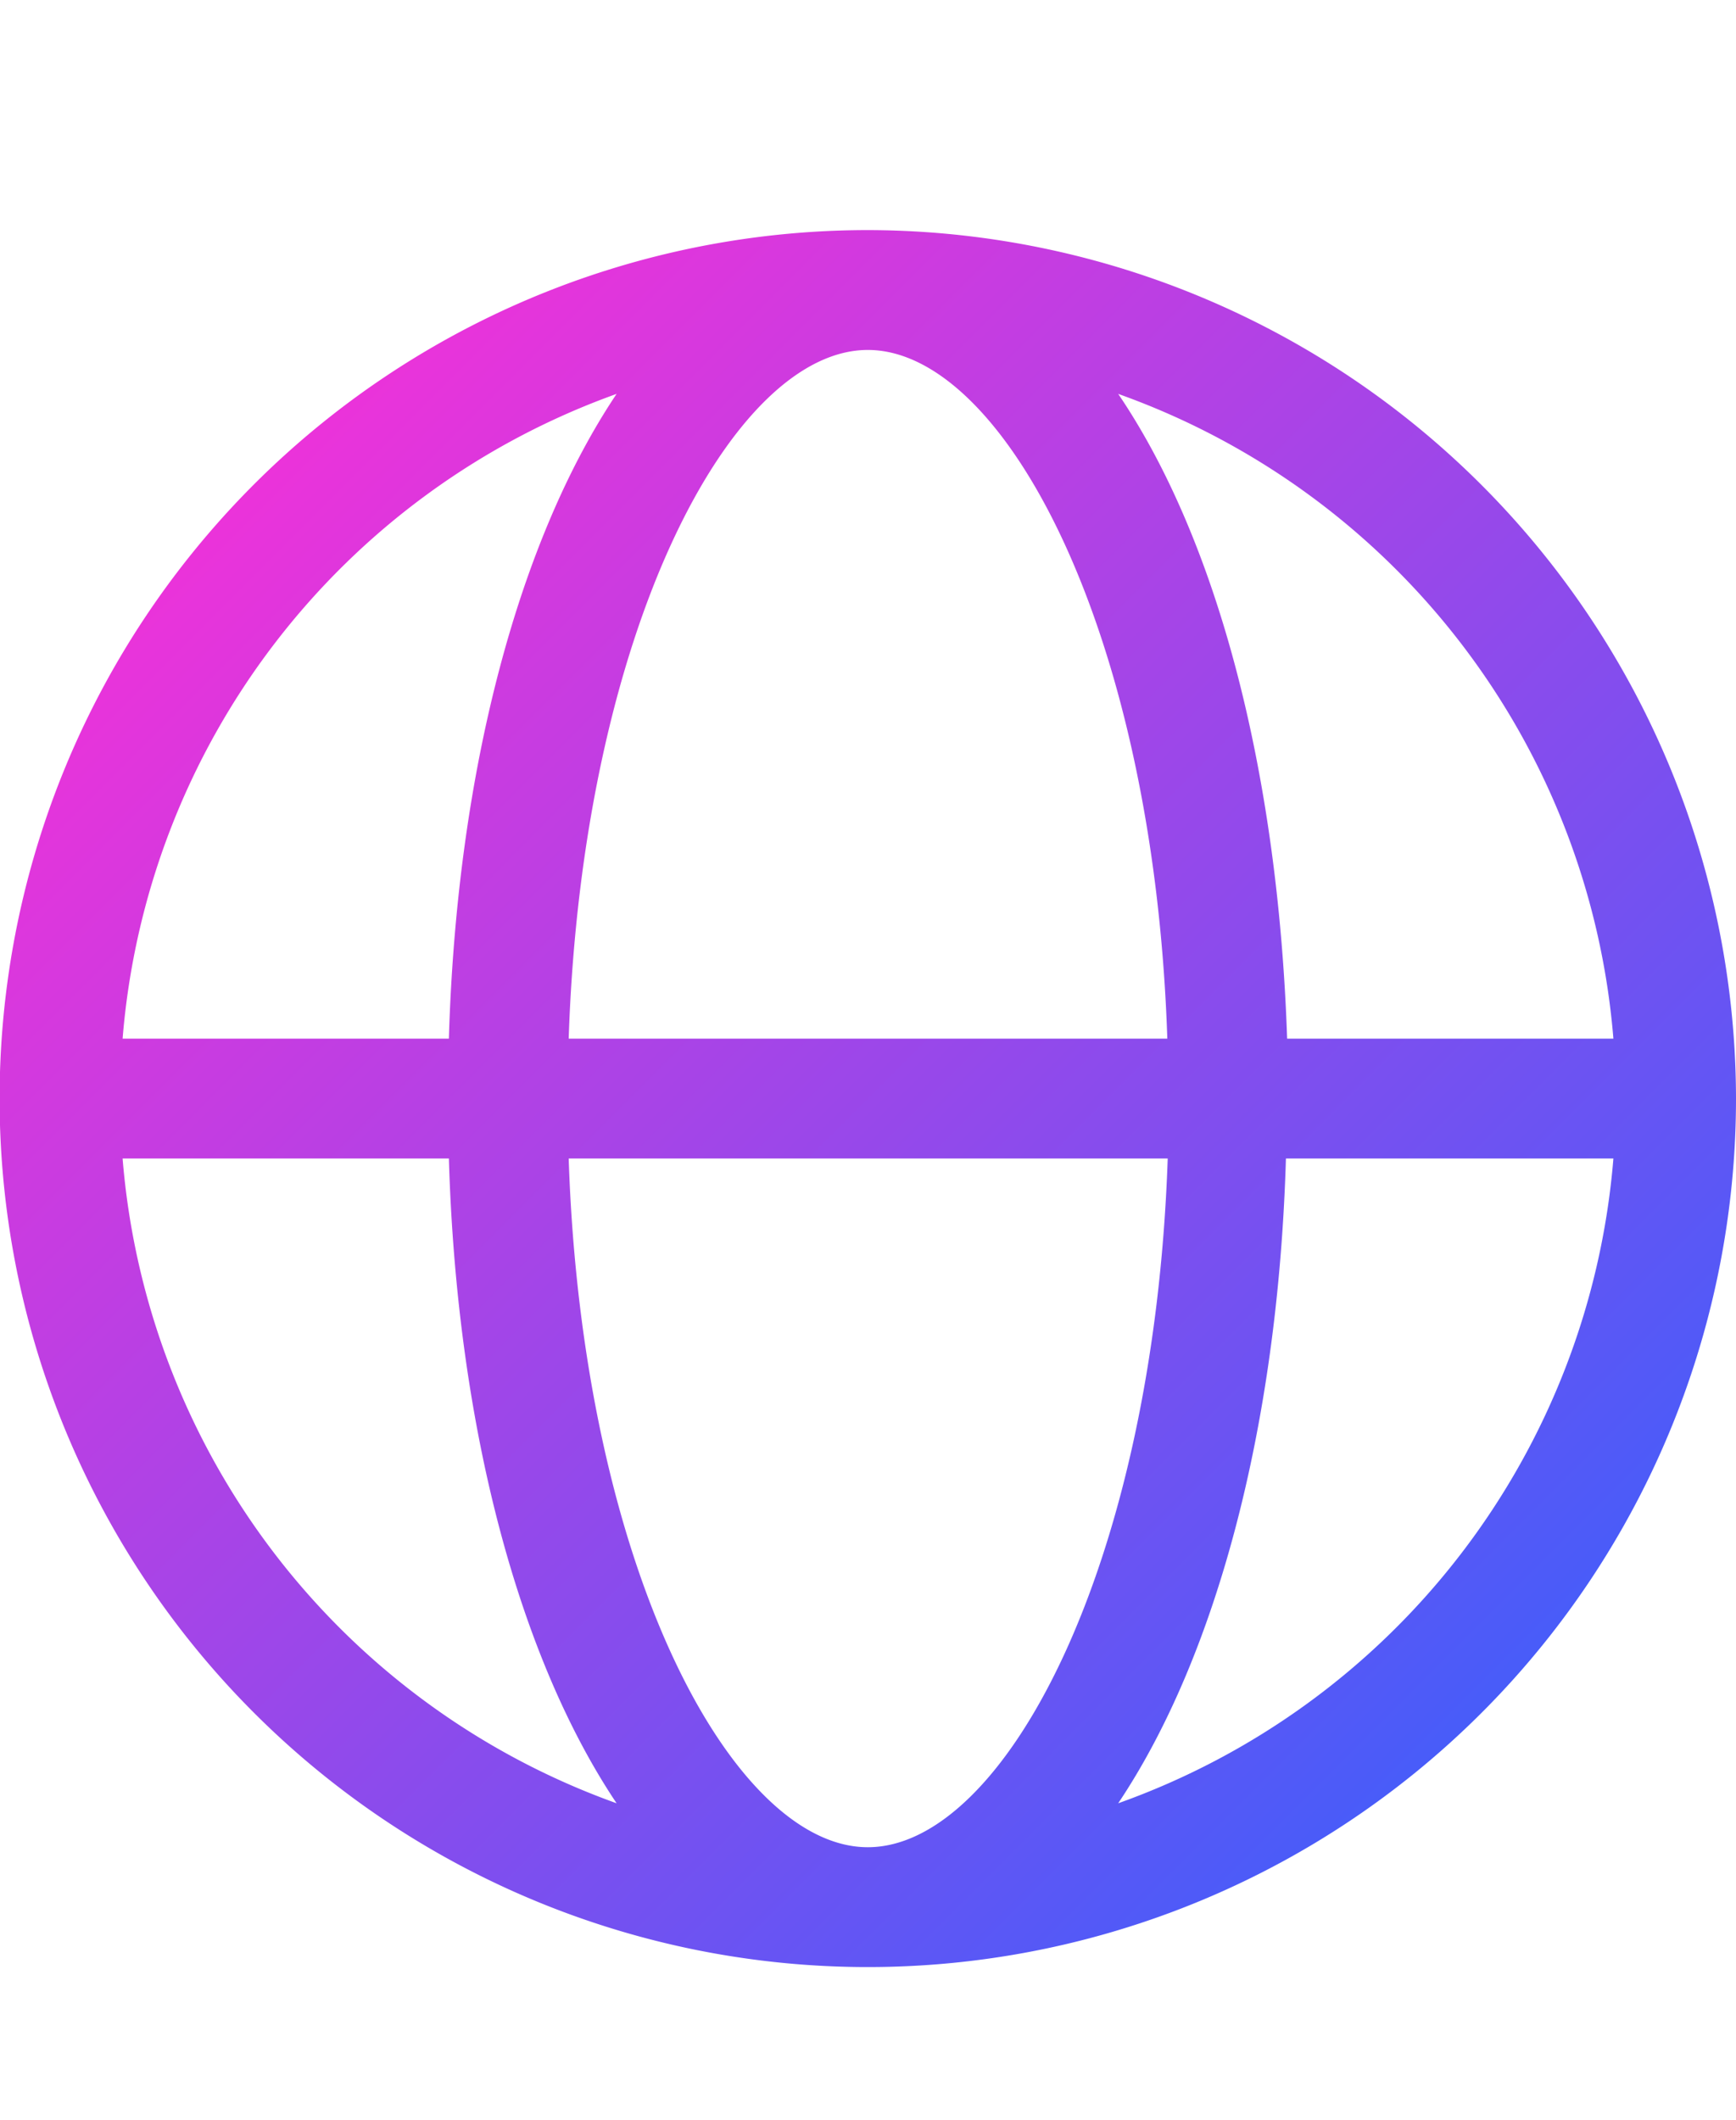 <svg id="Capa_1" data-name="Capa 1" xmlns="http://www.w3.org/2000/svg" xmlns:xlink="http://www.w3.org/1999/xlink" viewBox="0 0 43.47 53.07"><defs><style>.cls-1{fill:url(#Degradado_sin_nombre_8);}</style><linearGradient id="Degradado_sin_nombre_8" x1="6.37" y1="12.14" x2="37.1" y2="42.86" gradientUnits="userSpaceOnUse"><stop offset="0" stop-color="#eb33da"/><stop offset="1" stop-color="#485cf9"/></linearGradient></defs><path class="cls-1" d="M21.73,5.76A21.74,21.74,0,1,0,43.47,27.5,21.77,21.77,0,0,0,21.73,5.76ZM40.4,26H32.23C32,19.22,30.45,13.47,28,9.86A18.75,18.75,0,0,1,40.4,26ZM21.73,46.24c-3.39,0-7.15-7-7.49-17.24h15C28.89,39.23,25.13,46.24,21.73,46.24ZM14.24,26c.34-10.23,4.1-17.24,7.49-17.24s7.16,7,7.5,17.24Zm1.2-16.14c-2.42,3.61-4,9.36-4.2,16.14H3.07A18.75,18.75,0,0,1,15.44,9.86ZM3.07,29h8.17c.2,6.78,1.78,12.53,4.2,16.14A18.75,18.75,0,0,1,3.07,29ZM28,45.14c2.42-3.61,4-9.36,4.2-16.14H40.4A18.75,18.75,0,0,1,28,45.14Z"/></svg>